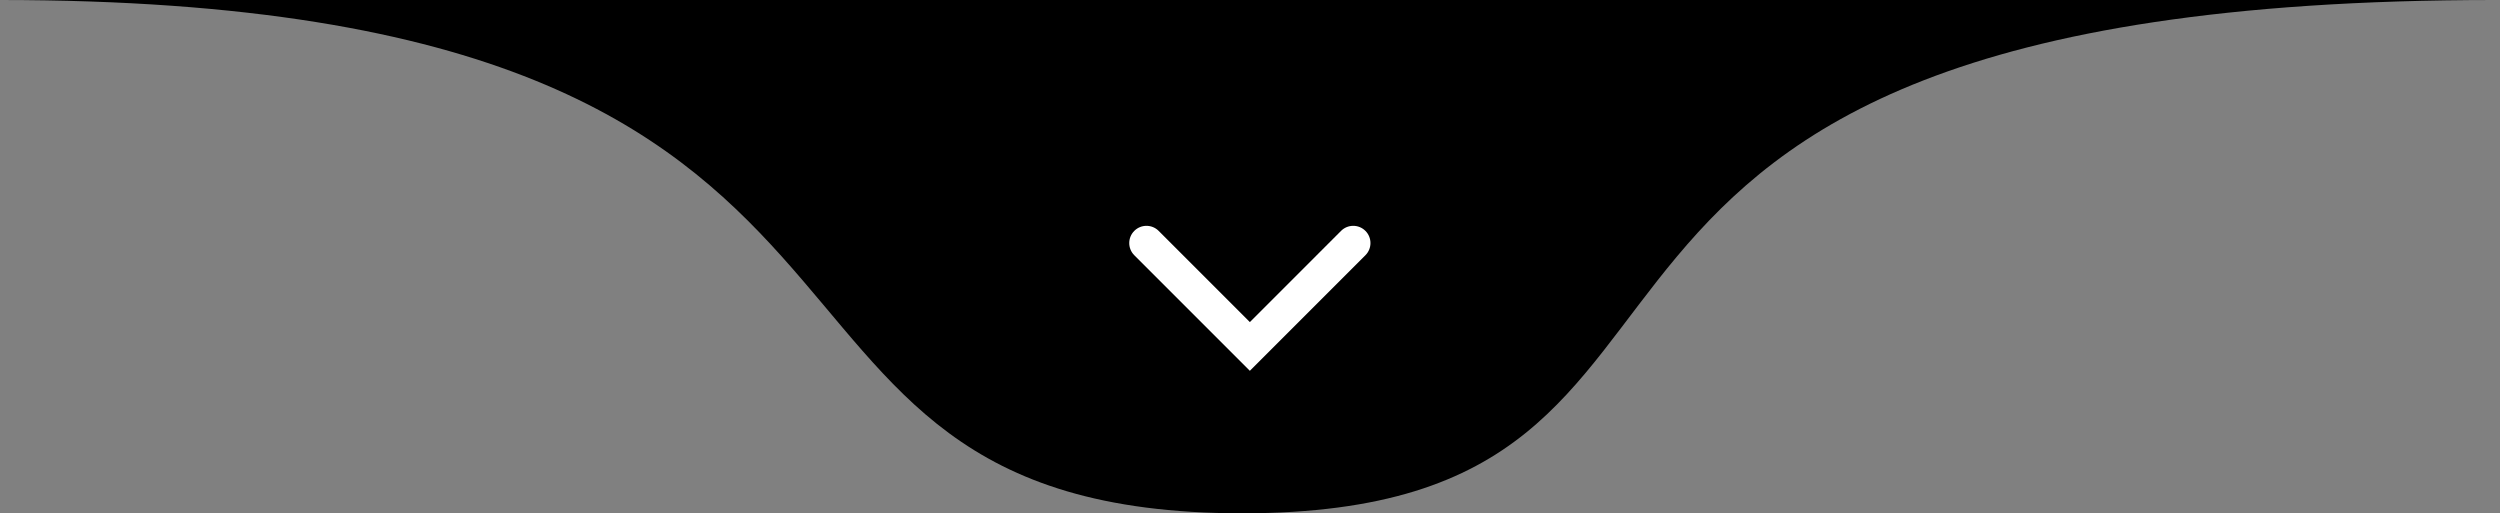 <svg xmlns="http://www.w3.org/2000/svg" width="263" height="54" viewBox="0 0 263 54" fill="none"><rect x="0" y="0" width="263" height="54" fill="#808080" stroke="none"/><path d="M262.436 0C149.038 0 190.324 54 130.678 54C71.032 54 104.758 0 0 0C47.519 0.001 71.032 0 130.678 0C190.324 0 262.436 0 262.436 0Z" fill="black"></path><path fill-rule="evenodd" clip-rule="evenodd" d="M119.328 24.289C120.036 23.581 121.183 23.581 121.891 24.289L131.485 33.883L141.079 24.289C141.787 23.581 142.935 23.581 143.642 24.289C144.35 24.997 144.35 26.144 143.642 26.852L131.485 39.009L119.328 26.852C118.62 26.144 118.62 24.997 119.328 24.289Z" fill="white"></path></svg>